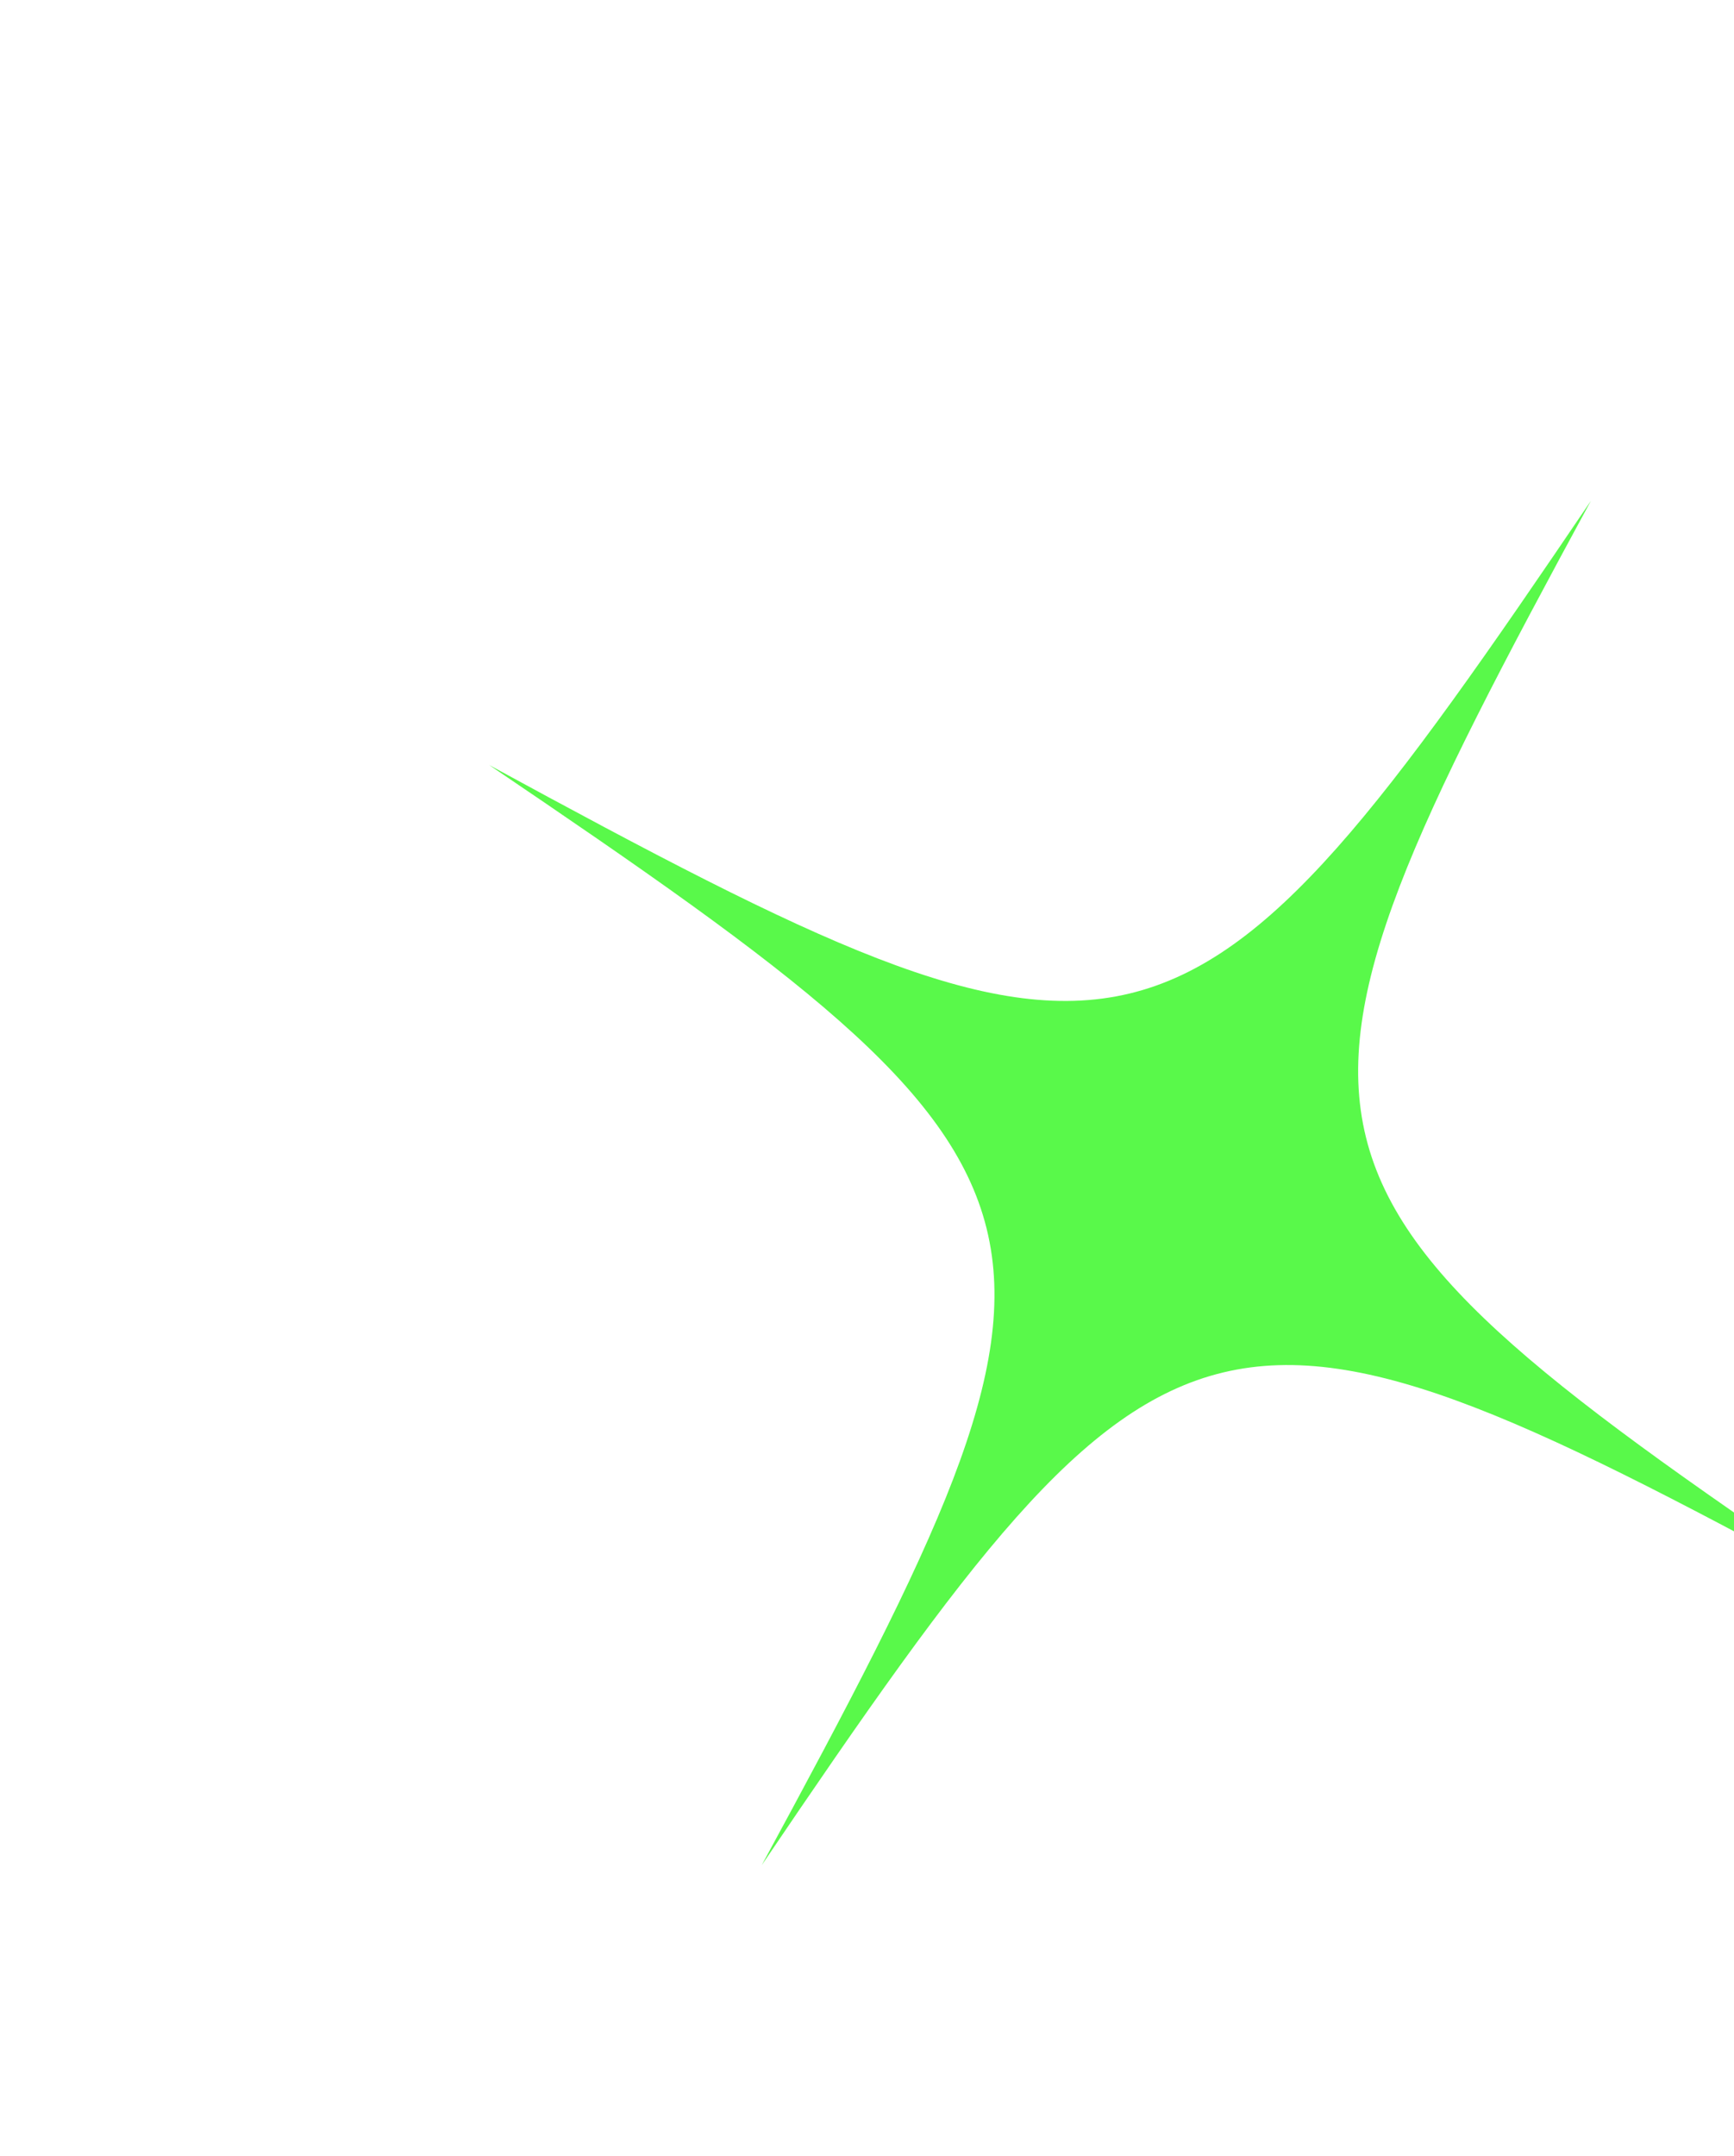 <?xml version="1.0" encoding="UTF-8"?> <svg xmlns="http://www.w3.org/2000/svg" width="177" height="220" viewBox="0 0 177 220" fill="none"><g clip-path="url(#clip0_2321_153)"><path d="M162.39 51.102C120.383 113.145 116.26 114.133 49.925 78.051C112.486 120.339 113.507 124.455 77.755 190.301C119.762 128.258 123.885 127.27 190.22 163.352C127.659 121.064 126.638 116.948 162.39 51.102Z" fill="#59F94A"></path></g><defs><clipPath id="clip0_2321_153"><rect width="175.139" height="173.77" fill="white" transform="translate(90.386 0.968) rotate(31.3)"></rect></clipPath></defs></svg> 